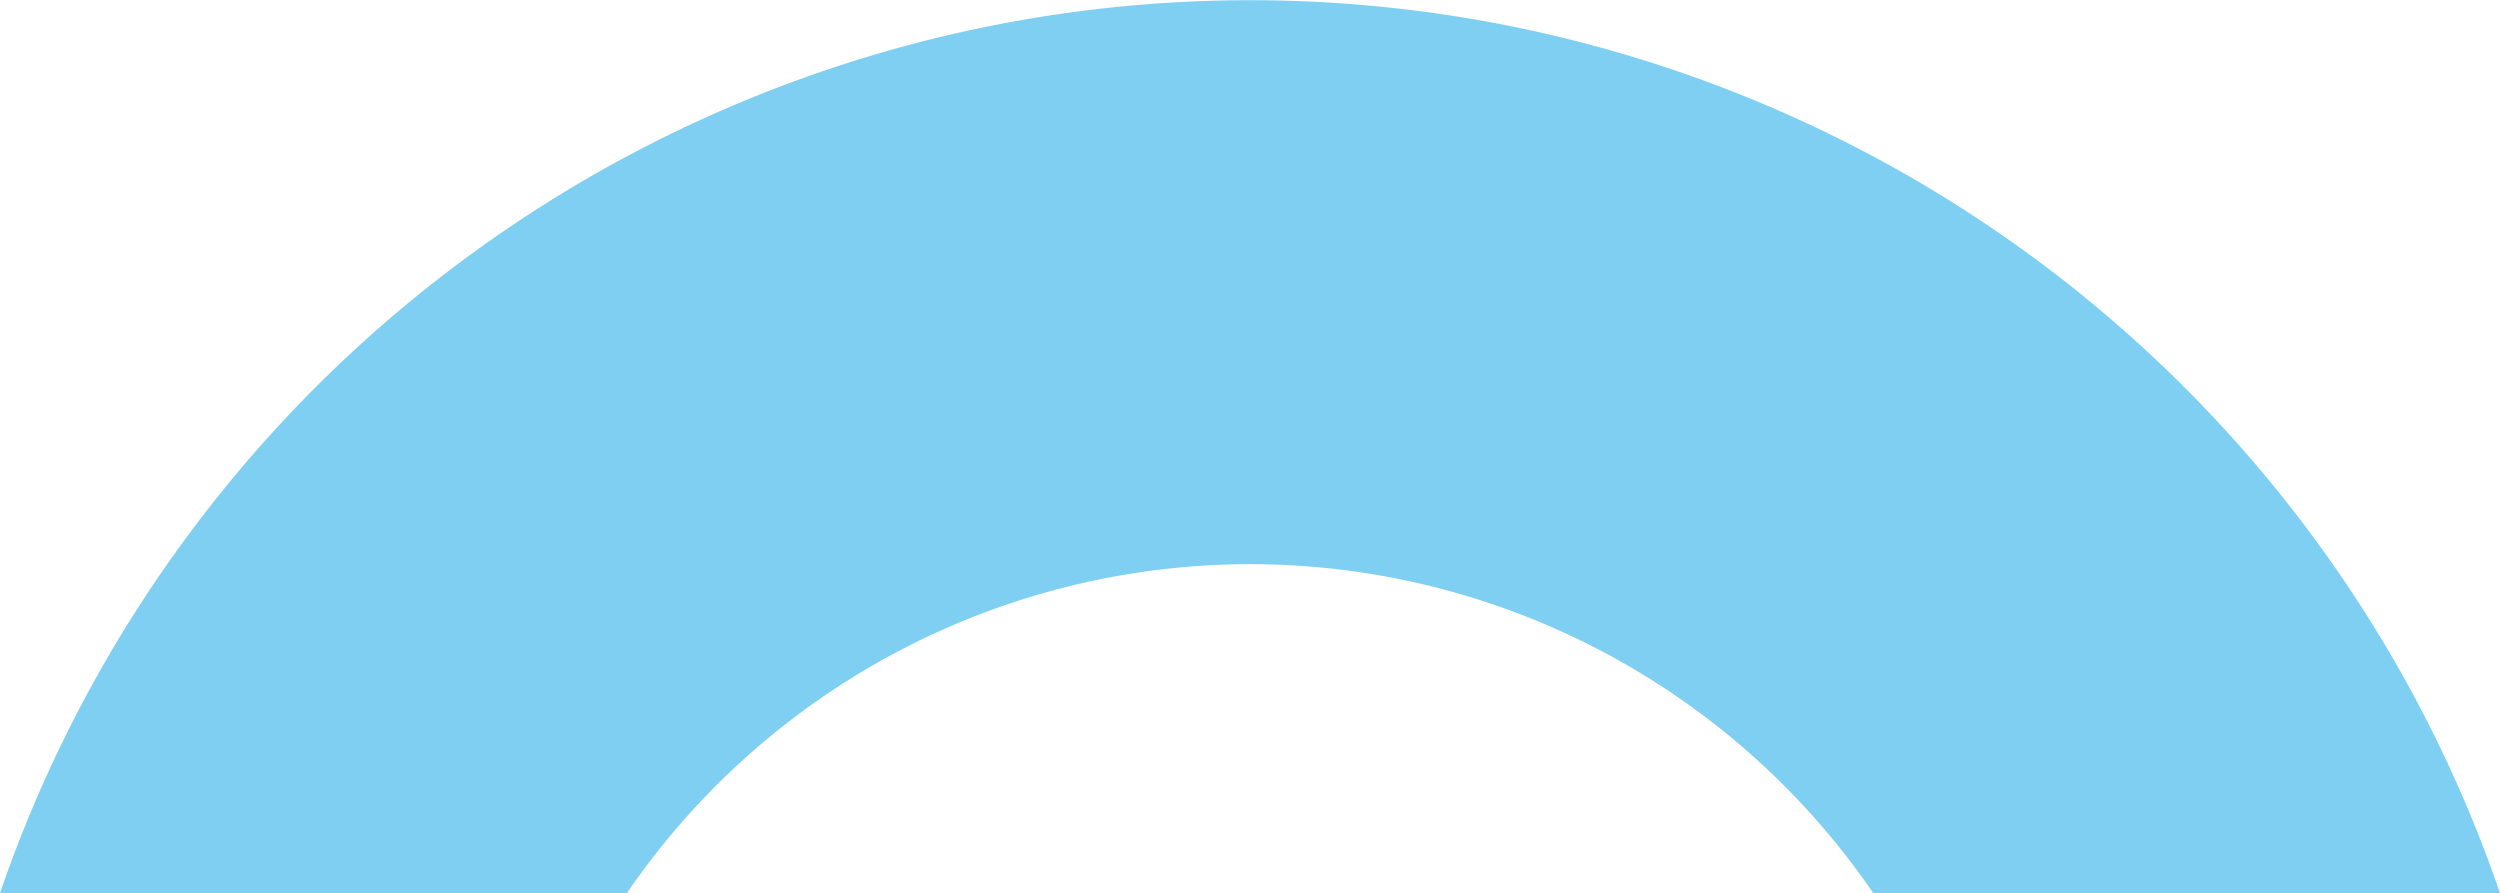 <svg id="Layer_1" data-name="Layer 1" xmlns="http://www.w3.org/2000/svg" xmlns:xlink="http://www.w3.org/1999/xlink" viewBox="0 0 154.21 55.11"><defs><clipPath id="clip-path" transform="translate(-0.79 -1.2)"><rect x="0.8" y="1.19" width="154.21" height="55.11" style="fill:none"/></clipPath></defs><title>arch-blue</title><g style="clip-path:url(#clip-path)"><path d="M77.9,36a46.6,46.6,0,0,1,38.44,20.29H155a81.51,81.51,0,0,0-154.21,0H39.46A46.6,46.6,0,0,1,77.9,36" transform="translate(-0.79 -1.2)" style="fill:#7fcff3"/></g></svg>